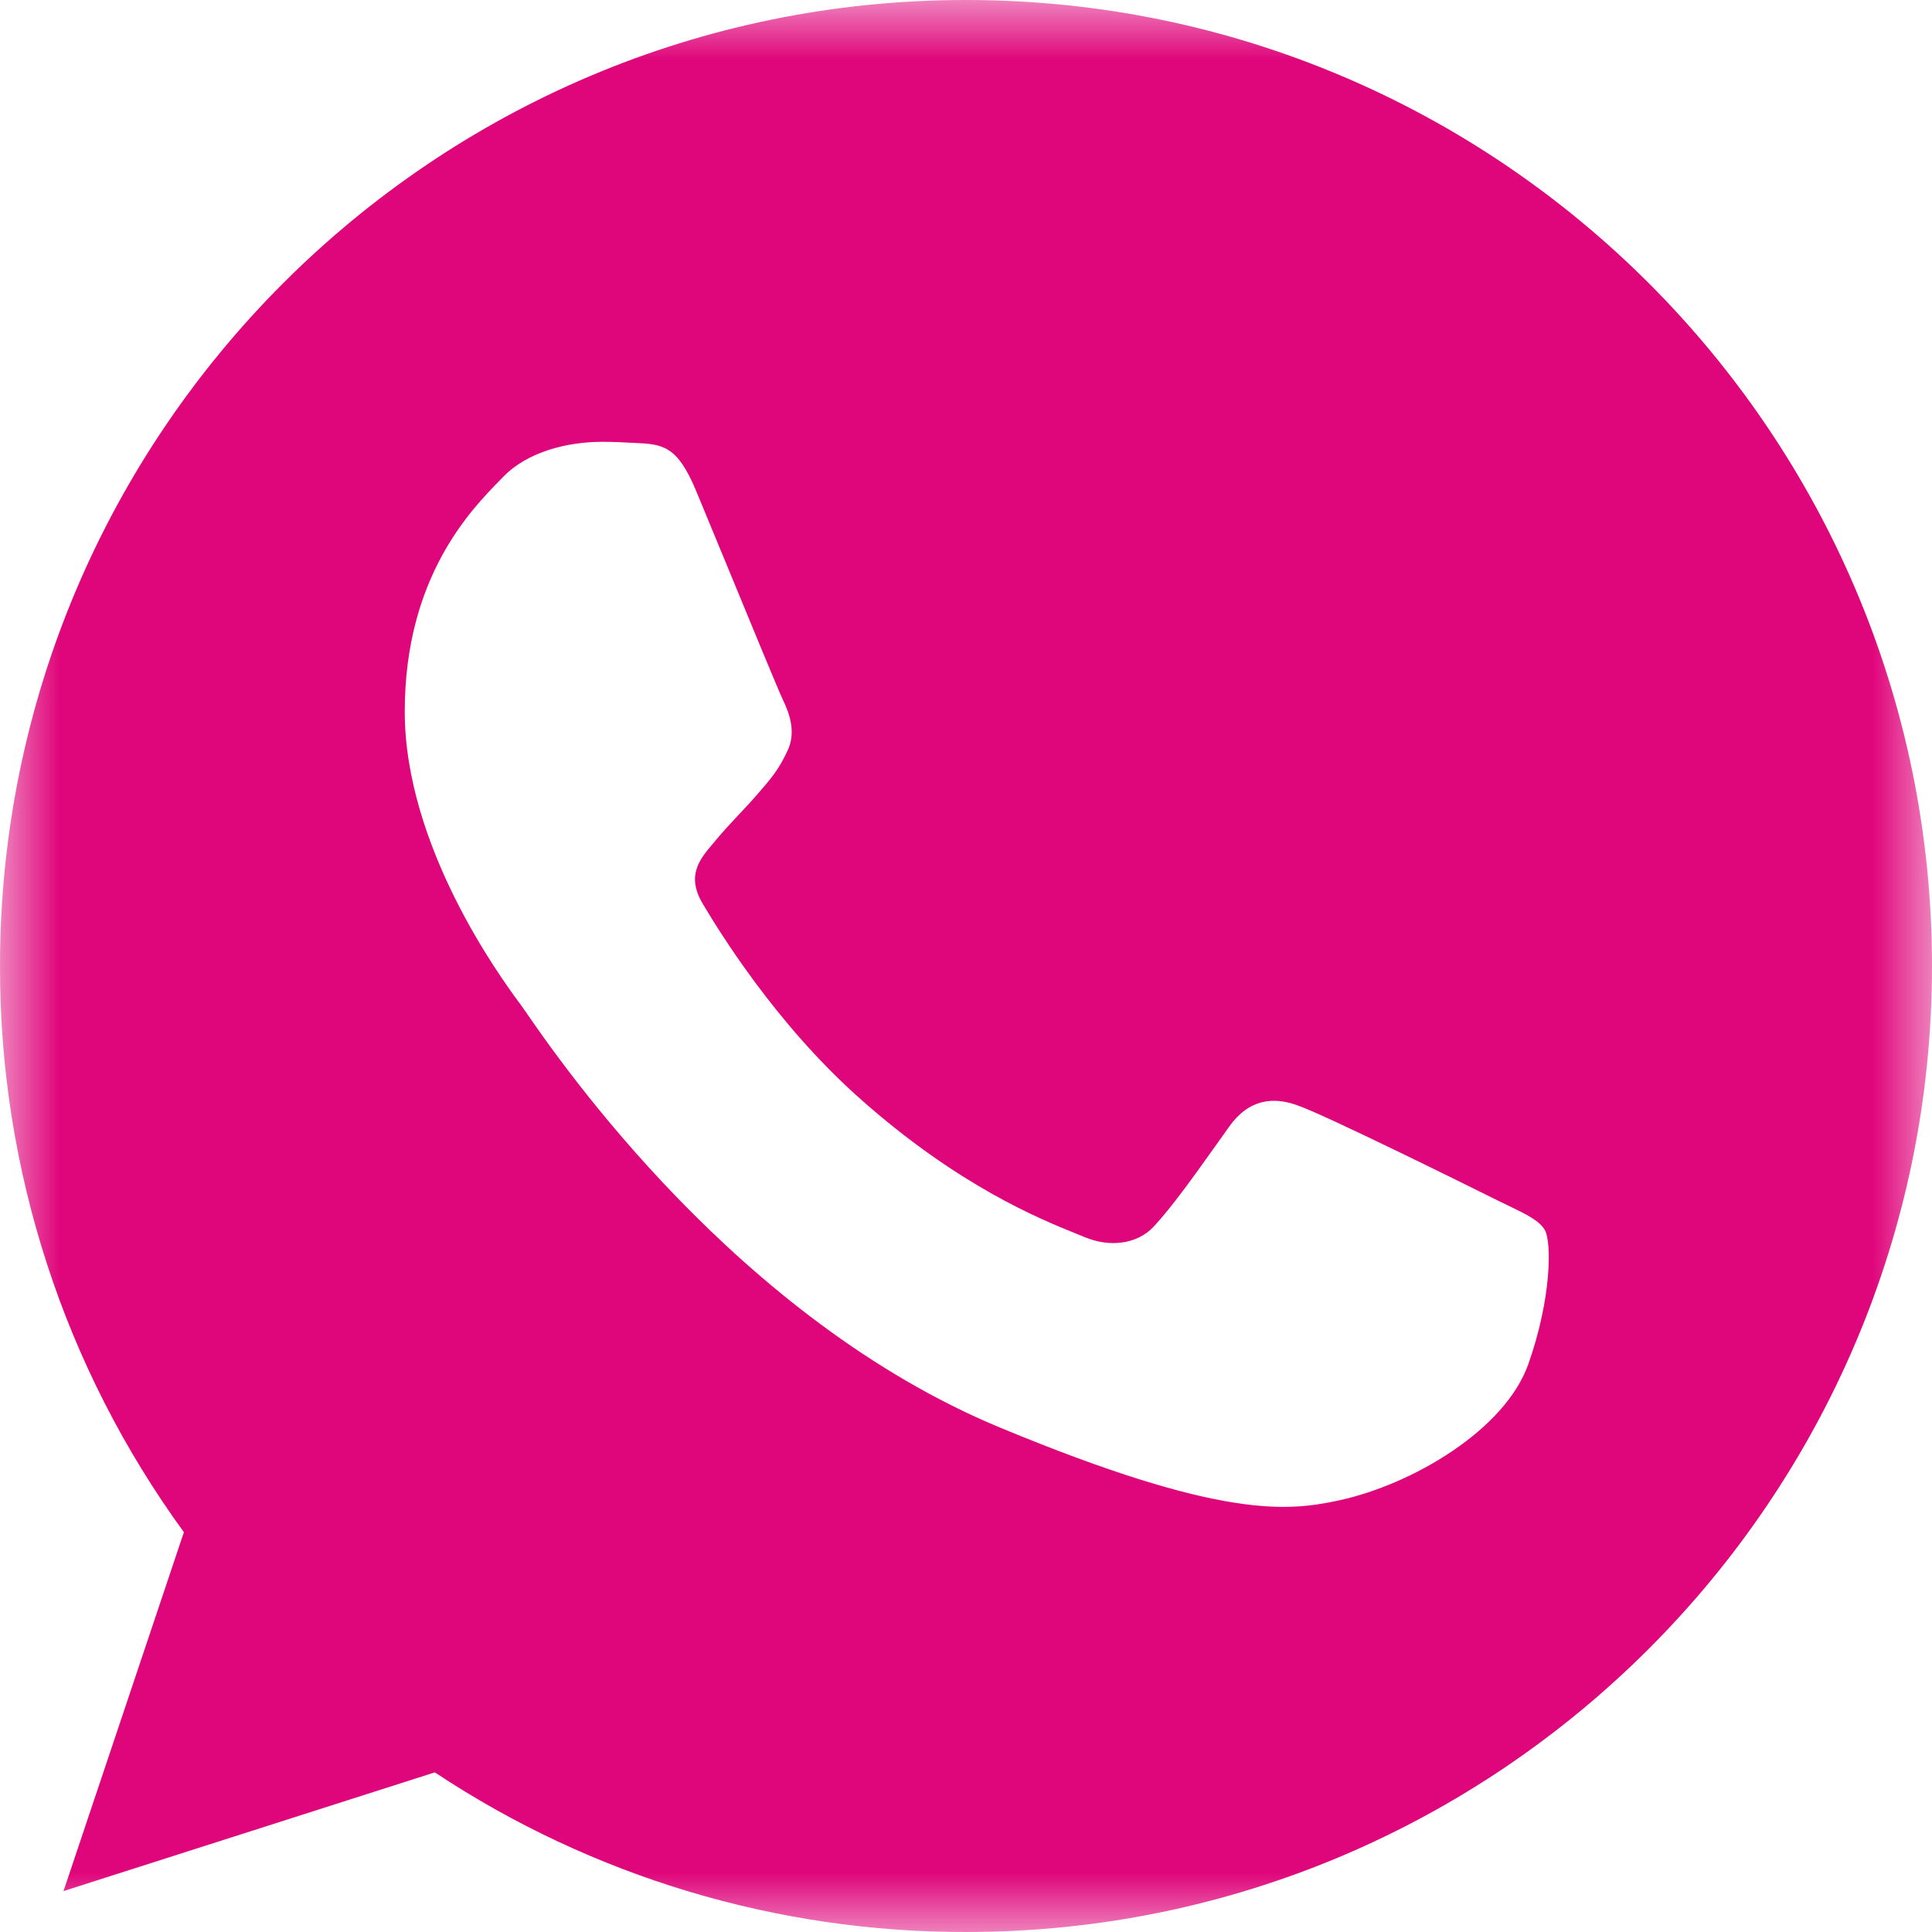 <?xml version="1.0" encoding="UTF-8"?> <svg xmlns="http://www.w3.org/2000/svg" width="16" height="16" viewBox="0 0 16 16" fill="none"> <g clip-path="url(#clip0_114_20)"> <mask id="mask0_114_20" style="mask-type:luminance" maskUnits="userSpaceOnUse" x="0" y="0" width="16" height="16"> <path d="M16 0H0V16H16V0Z" fill="white"></path> </mask> <g mask="url(#mask0_114_20)"> <path fill-rule="evenodd" clip-rule="evenodd" d="M7.998 0H8.002C12.413 0 16 3.589 16 8C16 12.411 12.413 16 8.002 16C6.437 16.003 4.905 15.543 3.601 14.678L0.526 15.661L1.523 12.689C0.531 11.327 -0.003 9.685 1.04969e-05 8C1.04969e-05 3.588 3.587 0 7.998 0ZM11.087 12.426C11.698 12.294 12.464 11.842 12.657 11.297C12.85 10.751 12.85 10.286 12.794 10.187C12.749 10.109 12.642 10.057 12.482 9.98C12.441 9.96 12.396 9.939 12.347 9.914C12.112 9.797 10.969 9.232 10.753 9.157C10.541 9.077 10.339 9.105 10.179 9.331C10.149 9.374 10.118 9.416 10.088 9.459C9.895 9.73 9.709 9.992 9.554 10.159C9.413 10.309 9.183 10.328 8.99 10.248C8.969 10.239 8.945 10.23 8.918 10.219C8.612 10.095 7.934 9.822 7.114 9.091C6.422 8.475 5.952 7.708 5.816 7.478C5.682 7.247 5.798 7.112 5.904 6.987C5.906 6.985 5.908 6.982 5.91 6.98C5.979 6.895 6.045 6.825 6.112 6.753C6.16 6.702 6.209 6.651 6.258 6.594C6.265 6.586 6.272 6.578 6.279 6.57C6.384 6.449 6.447 6.377 6.517 6.227C6.597 6.072 6.54 5.912 6.483 5.794C6.444 5.712 6.202 5.124 5.994 4.619C5.905 4.403 5.822 4.203 5.764 4.063C5.609 3.692 5.491 3.678 5.256 3.668C5.249 3.668 5.242 3.667 5.234 3.667C5.16 3.663 5.078 3.659 4.988 3.659C4.682 3.659 4.363 3.749 4.17 3.946C4.163 3.953 4.156 3.96 4.149 3.968C3.902 4.219 3.352 4.778 3.352 5.893C3.352 7.01 4.145 8.092 4.291 8.292C4.295 8.297 4.299 8.302 4.302 8.306C4.311 8.318 4.327 8.342 4.352 8.377C4.651 8.811 6.11 10.923 8.285 11.824C10.123 12.586 10.669 12.515 11.087 12.426Z" fill="#DF067B"></path> </g> </g> <defs> <clipPath id="clip0_114_20"> <rect width="16" height="16" fill="white"></rect> </clipPath> </defs> </svg> 